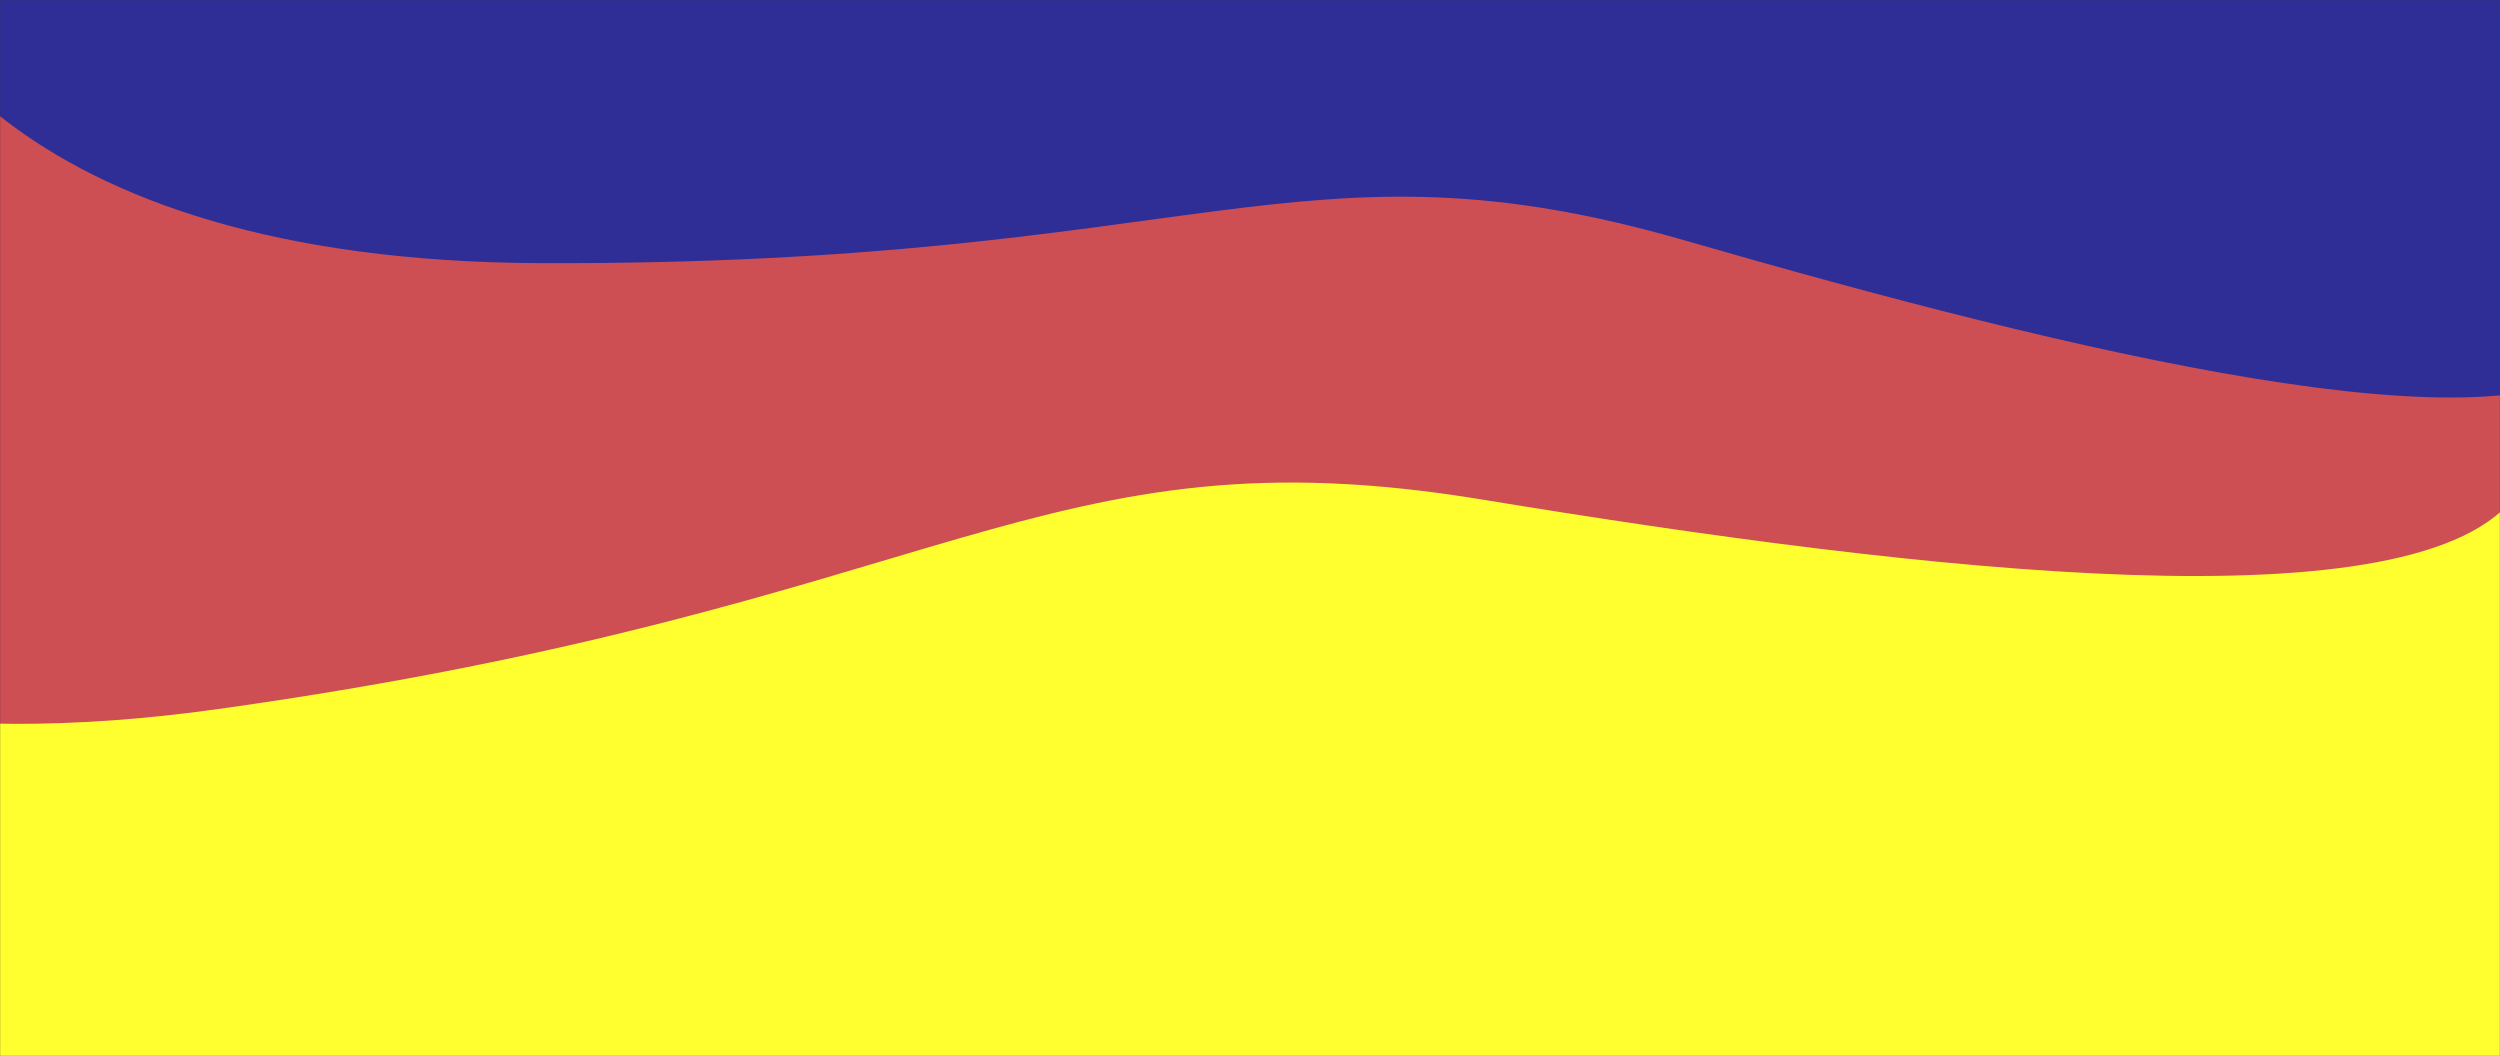 <svg width="1920" height="811" viewBox="0 0 1920 811" fill="none" xmlns="http://www.w3.org/2000/svg">
<rect x="0" y="0" width="1920" height="811" fill="#333333" stroke="none"/>
<mask id="mask0_5070_526" style="mask-type:alpha" maskUnits="userSpaceOnUse" x="0" y="0" width="1920" height="811">
<rect width="1920" height="811" fill="#D9D9D9"/>
</mask>
<g mask="url(#mask0_5070_526)">
<path d="M-438.476 417.562L-258.912 -670.499L2082.25 -220.08C2047.6 140.96 1958.68 891.304 1880.18 1004.36C1782.05 1145.68 1418.15 1011.18 1097.05 865.94C775.95 720.7 676.539 913.663 102.256 928.104C-357.171 939.657 -449.66 592.556 -438.476 417.562Z" fill="#FFFF2F"/>
<path d="M-449.248 276.581L-450.265 -455.686L1931.74 -444.779C1956.66 -204.815 1991.78 295.944 1932.89 379.271C1859.26 483.429 1478.46 439.621 1138.1 383.621C797.74 327.62 731.302 465.659 167.444 544.566C-283.643 607.692 -431.637 392.212 -449.248 276.581Z" fill="#CD4E53"/>
<path d="M-104.805 -89.215L-28.742 -687.21L2086.88 -398.239C2083.81 -199.385 2062.38 213.6 2001.29 274.708C1924.91 351.094 1591.12 270.554 1294.54 184.813C997.966 99.072 924.418 203.965 415.051 202.095C7.557 200.598 -101.309 7.265 -104.805 -89.215Z" fill="#2F2E97"/>
</g>
</svg>
